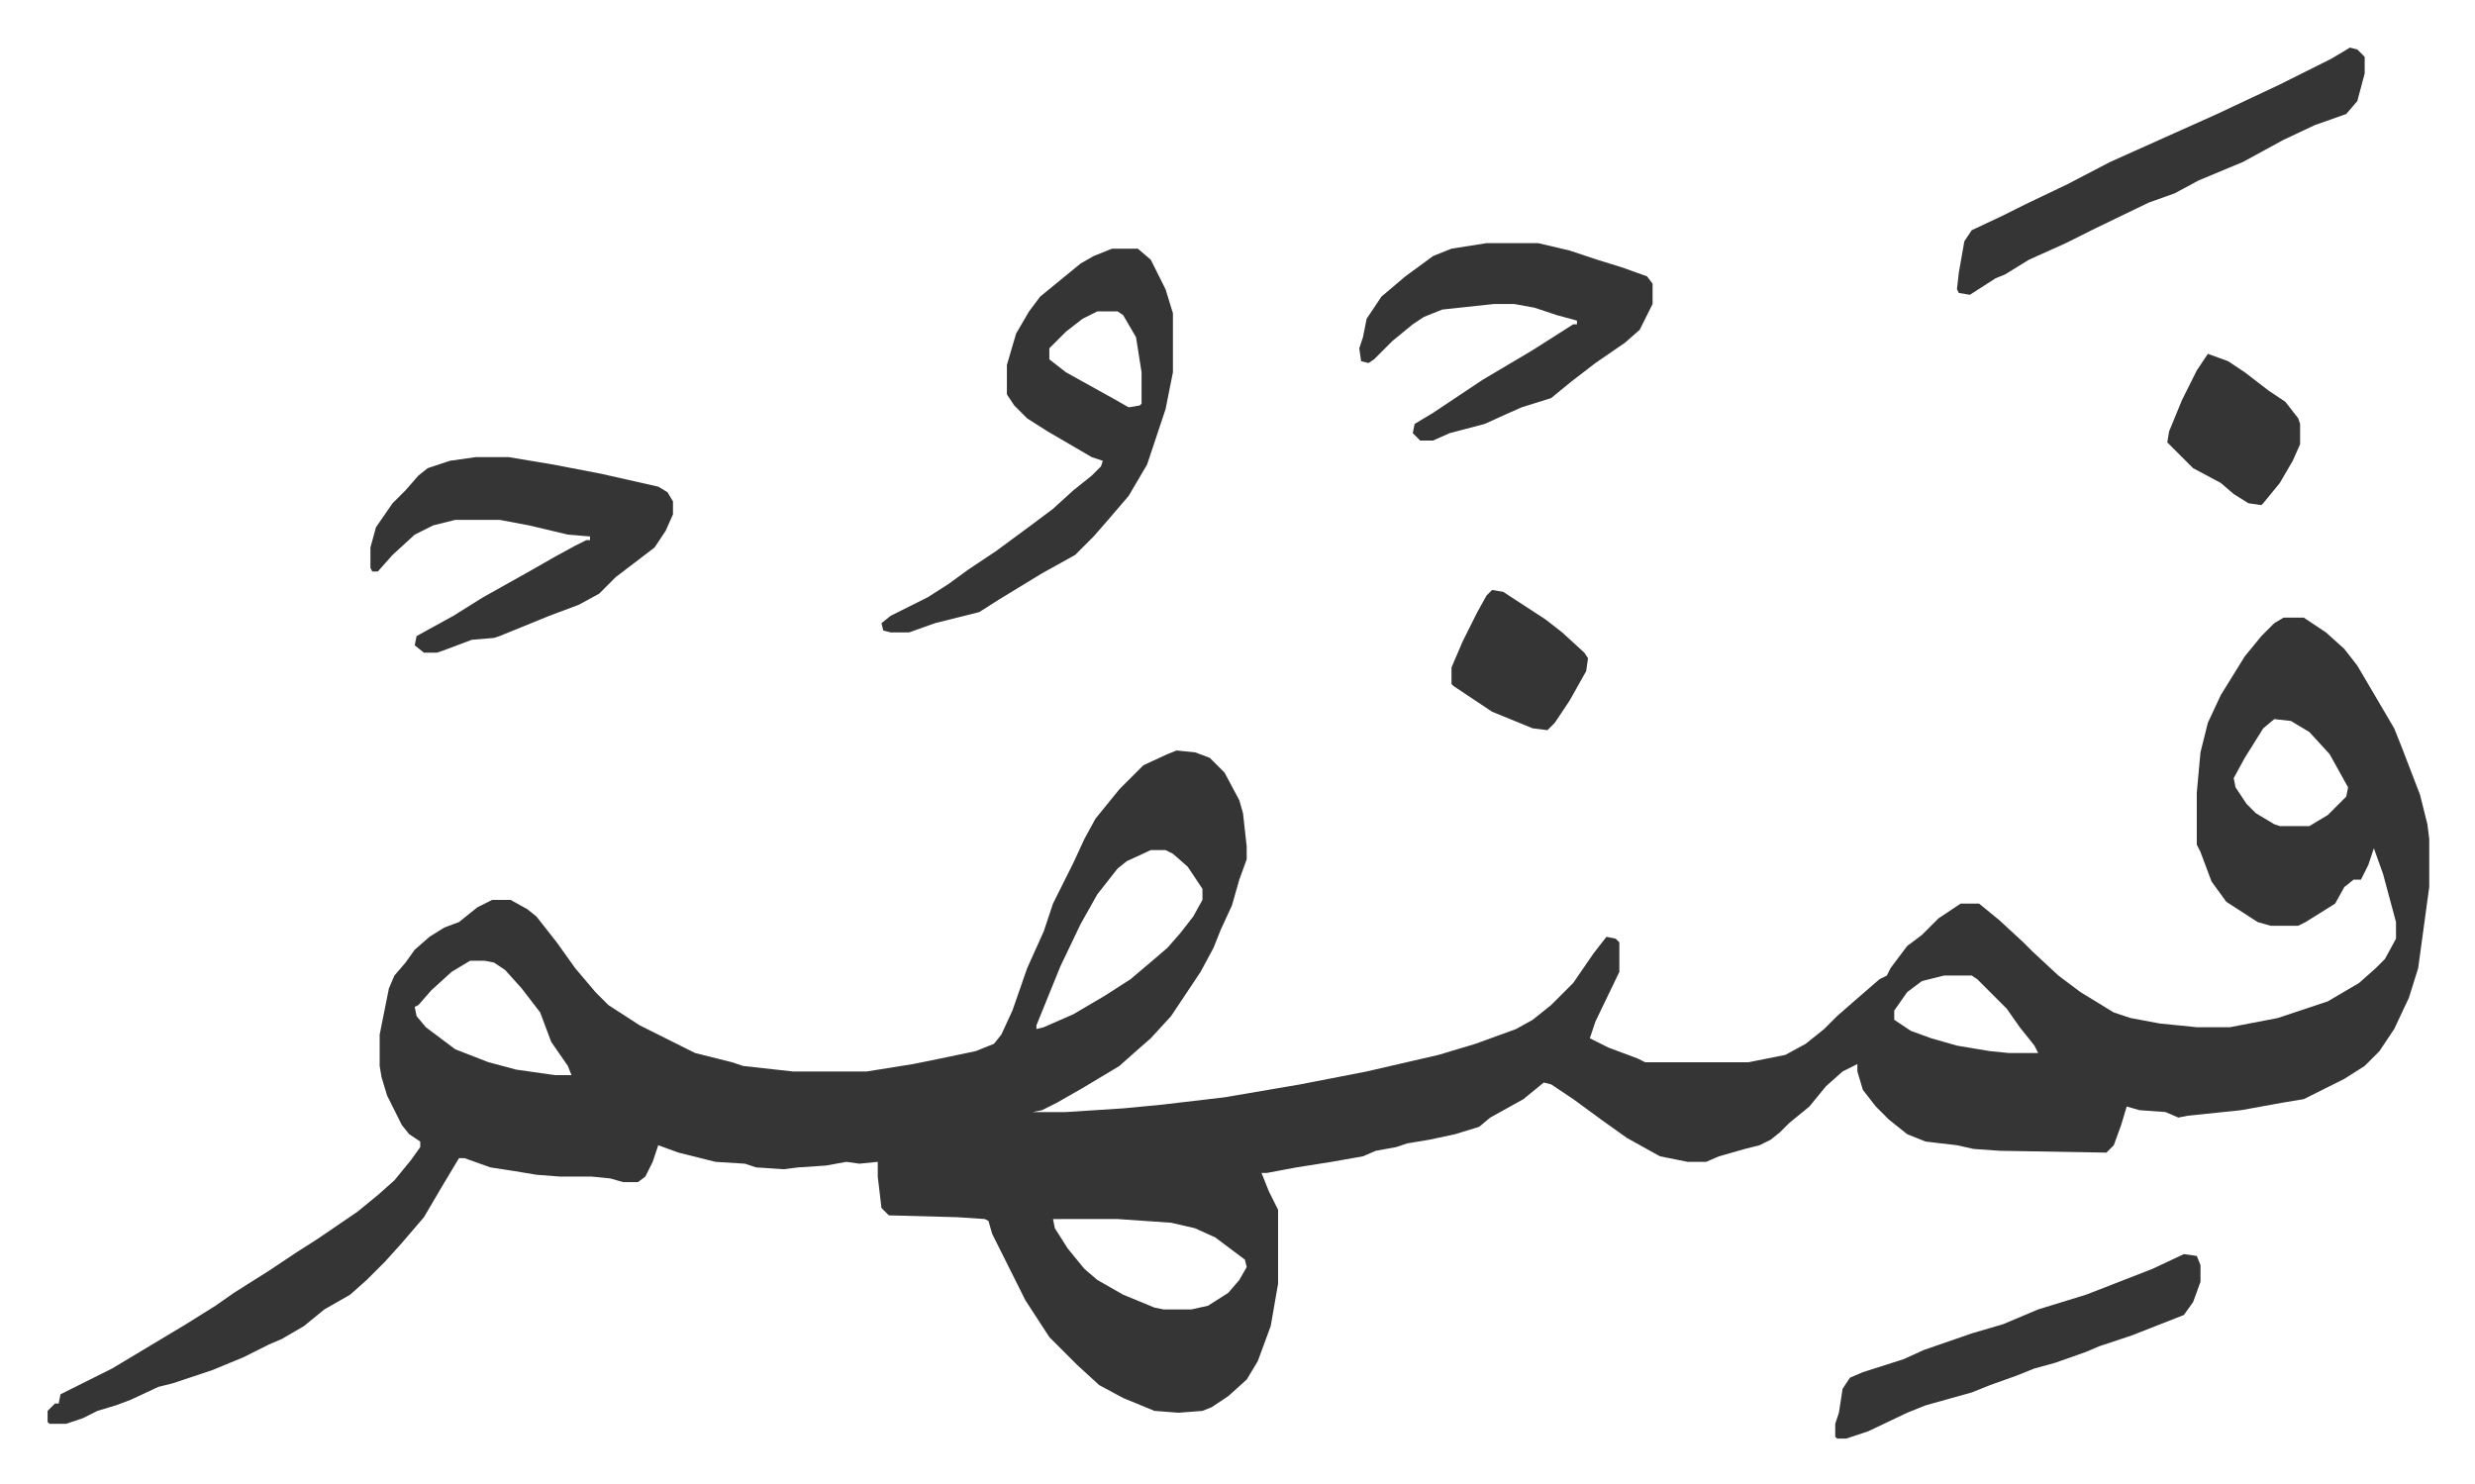 <svg xmlns="http://www.w3.org/2000/svg" role="img" viewBox="-25.80 323.20 1341.60 804.60"><path fill="#353535" id="rule_normal" d="M1212 658h11l12 8 10 9 7 9 10 17 10 17 4 10 10 26 4 16 1 8v26l-6 44-5 16-8 17-8 12-8 8-11 7-12 6-10 5-12 2-22 4-29 3-5 1-7-3-14-1-7-2-3 10-4 11-4 4-58-1-14-1-9-2-17-2-10-4-10-8-7-7-7-9-3-10v-4l-8 4-9 8-9 11-11 9-5 5-5 4-6 3-8 2-14 4-7 3h-10l-15-3-18-10-14-10-15-11-12-8-4-1-11 9-18 10-6 5-13 4-14 3-12 2-6 2-11 2-7 3-17 3-19 3-16 3h-3l4 10 5 10v40l-4 23-7 19-6 10-10 9-9 6-5 2-13 1-13-1-17-7-13-7-12-11-15-15-13-20-14-28-4-8-2-7-2-1-15-1-37-1-4-4-2-17v-8l-10 1-7-1-11 2-15 1-8 1-15-1-6-2-16-1-20-5-11-4-3 9-4 8-4 3h-8l-7-2-10-1h-17l-13-1-12-2-13-2-14-5h-3l-9 15-10 17-12 14-9 10-5 5-5 5-9 8-14 8-11 9-12 7-7 3-14 7-17 7-12 4-9 3-8 2-15 7-8 3-10 3-8 4-9 3H1l-1-1v-6l4-4h2l1-5 12-6 16-8 15-9 25-15 16-10 10-7 19-12 15-10 11-7 22-15 11-9 9-8 9-11 5-7v-3l-6-4-4-5-8-16-3-10-1-6v-17l5-25 3-7 6-7 5-7 8-7 8-5 8-3 10-8 8-4h10l9 5 5 4 11 14 10 14 11 13 7 7 17 11 16 8 14 7 20 5 6 2 27 3h40l25-4 10-2 24-5 10-4 4-5 6-13 8-23 9-20 5-15 11-22 6-13 6-11 13-16 13-13 13-6 5-2 10 1 8 3 8 8 8 15 2 7 2 18v7l-4 11-4 14-6 13-4 10-7 13-16 24-11 12-8 7-9 8-20 12-14 8-8 4-5 1h18l31-2 21-2 34-4 41-7 36-7 39-9 20-6 22-8 9-5 10-8 12-12 11-16 7-9 5 1 2 2v16l-13 27-3 9 10 5 16 6 4 2h56l20-4 11-6 10-8 7-7 8-7 15-13 4-2 2-4 9-12 8-6 9-9 12-8h10l11 9 13 12 5 5 14 13 12 9 18 11 9 3 16 3 20 2h18l26-5 27-9 17-10 9-8 5-5 6-11v-9l-7-26-5-14-3 9-4 8h-4l-5 4-5 9-8 5-8 5-4 2h-15l-7-2-17-11-8-11-6-16-2-4v-28l2-22 4-16 7-15 13-21 9-11 7-7zm-5 55l-6 5-10 16-6 11 1 5 6 9 5 5 10 6 3 1h16l10-6 10-10 1-5-10-18-11-12-10-6zm-609 71l-13 6-5 4-11 14-9 16-11 23-13 32v2l4-1 16-7 17-10 14-9 13-11 7-6 7-8 7-9 5-9v-6l-8-12-8-7-4-2zm-369 60l-10 6-11 10-7 8-2 1 1 5 5 6 8 6 8 6 18 7 15 4 21 3h9l-2-5-9-13-6-16-10-13-9-10-6-4-5-1zm799 8l-12 3-8 6-7 10v5l9 6 11 4 14 4 18 3 10 1h16l-2-4-8-10-7-10-16-16-3-2zM545 984l1 5 7 11 9 11 7 6 14 8 17 7 5 1h15l9-2 11-7 6-7 4-7-1-4-16-12-11-5-13-3-29-2zm32-526h14l7 6 8 16 4 13v32l-4 20-10 30-10 17-12 14-7 8-10 10-18 10-23 14-11 7-24 6-14 5h-10l-4-1-1-4 5-4 20-10 11-7 11-8 15-10 19-14 12-9 11-10 10-8 5-5 1-3-6-2-24-14-11-7-7-7-4-6v-16l5-17 7-12 6-8 11-9 11-9 7-4zm-8 34l-8 4-9 7-9 9v6l9 7 27 15 7 4 6-1 1-1v-17l-3-19-7-12-3-2zm-337 79h18l24 4 26 5 31 7 5 3 3 5v7l-4 9-6 9-21 16-9 9-11 6-16 6-27 11-3 1-12 1-16 6-3 1h-7l-5-4 1-5 20-11 16-10 25-14 14-8 11-6 6-3h2v-2l-12-1-21-5-16-3h-24l-12 3-10 5-12 11-8 9h-3l-1-2v-11l3-11 9-13 7-7 7-8 5-4 12-4zm548-116h28l17 4 15 5 13 4 14 5 3 4v11l-7 14-8 7-16 11-13 10-11 9-16 5-9 4-11 5-19 5-9 4h-7l-4-4 1-5 10-6 27-18 27-16 22-14h2v-2l-11-3-12-4-11-2h-11l-28 3-10 4-6 4-11 9-10 10-3 2-4-1-1-7 2-6 2-10 8-12 13-11 15-11 10-4zm468-106l4 1 4 4v9l-4 15-6 7-17 6-17 8-22 12-24 10-13 7-14 5-29 14-16 8-20 9-13 8-5 2-14 9-6-1-1-2 1-9 3-17 4-6 17-8 12-6 23-11 23-12 29-13 29-13 34-16 12-6 16-8zm-90 654l7 1 2 5v9l-4 11-5 7-28 11-18 6-7 3-17 6-11 3-10 4-14 5-10 4-25 7-10 4-21 10-12 4h-5l-1-1v-7l2-6 2-13 4-6 7-3 22-7 11-5 26-9 17-5 19-8 26-8 36-14z"/><path fill="#353535" id="rule_normal" d="M1171 515l11 4 9 6 13 10 9 6 7 9 1 3v11l-4 9-7 12-9 11-1 1-7-1-8-5-7-6-15-8-14-14 1-6 7-17 8-16zM783 643l6 1 23 15 9 7 12 11 2 3-1 7-9 16-8 12-4 4-8-1-22-9-21-14-1-1v-9l6-14 8-16 5-9z"/></svg>
